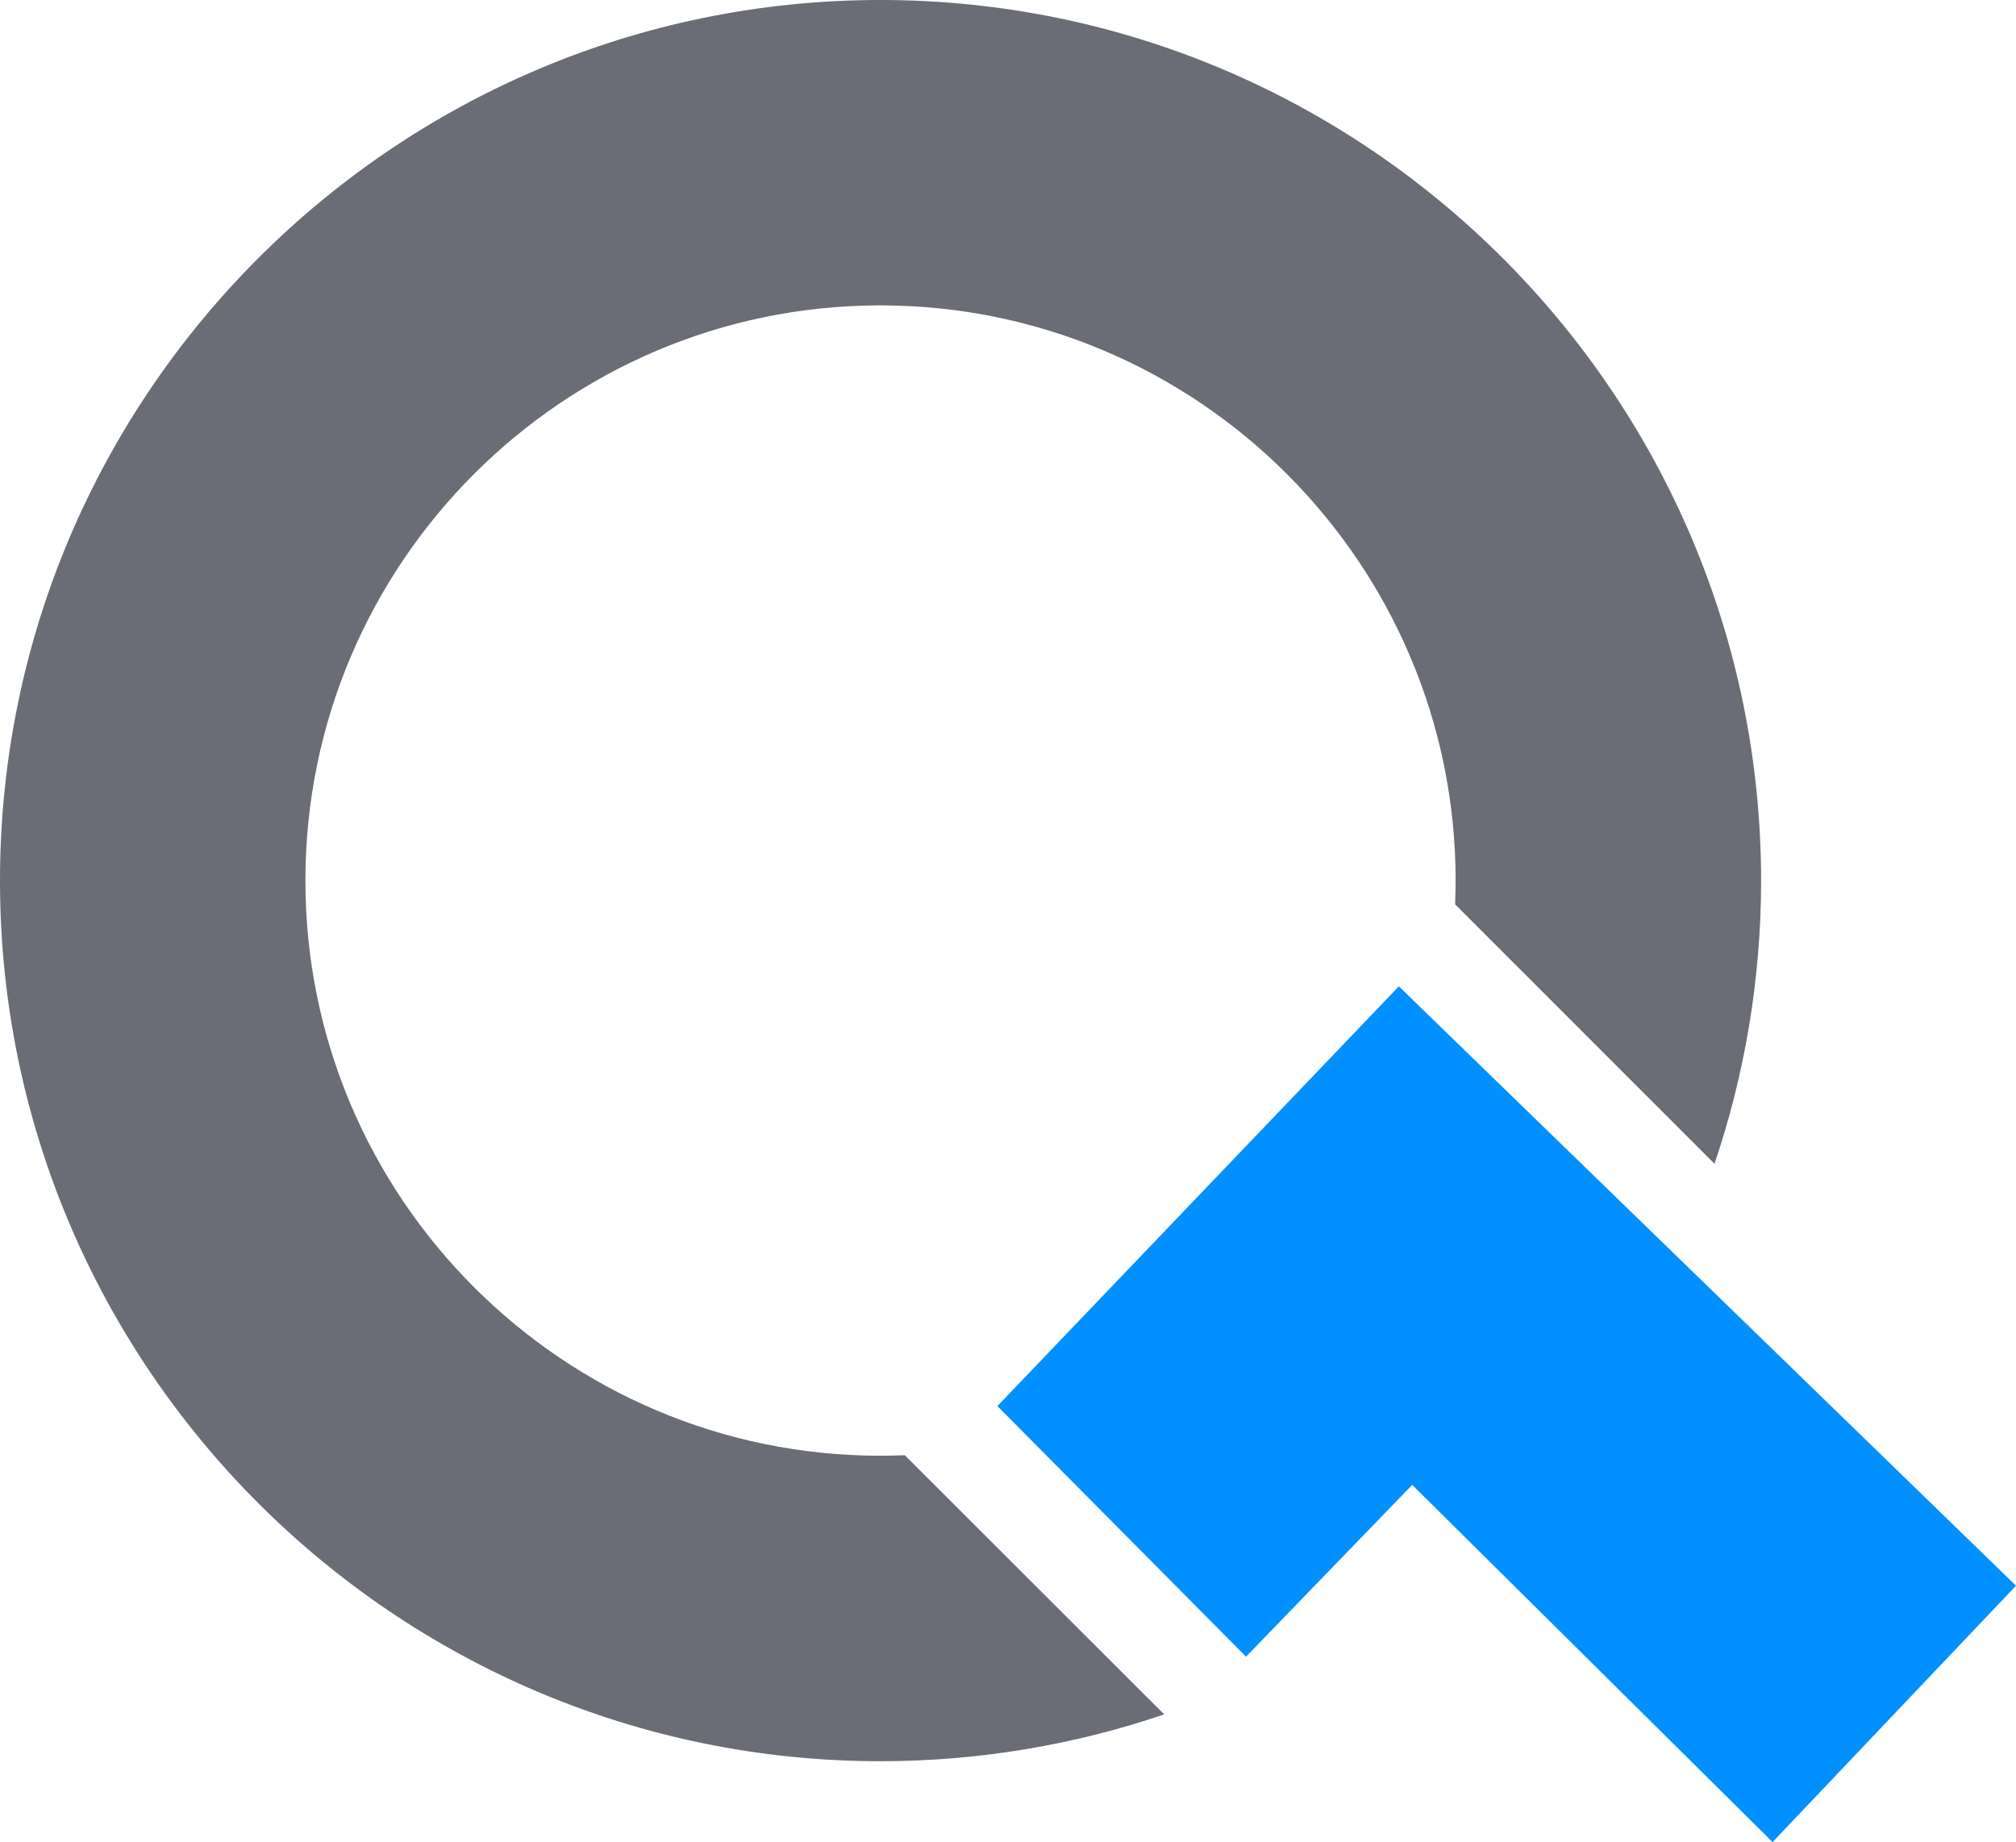 <?xml version="1.0" encoding="UTF-8"?>
<svg id="Layer_2" data-name="Layer 2" xmlns="http://www.w3.org/2000/svg" viewBox="0 0 396.93 362.65">
  <defs>
    <style>
      .cls-1 {
        fill: #0190ff;
      }

      .cls-1, .cls-2 {
        stroke-width: 0px;
      }

      .cls-2 {
        fill: #6a6c76;
      }
    </style>
  </defs>
  <g id="Layer_1-2" data-name="Layer 1">
    <g>
      <path class="cls-2" d="M173.34,0C77.78,0,0,77.78,0,173.39s77.78,173.34,173.34,173.34c19.54,0,38.34-3.26,55.88-9.22l-51.07-51.02c-1.6.05-3.21.1-4.81.1-62.44,0-113.21-50.76-113.21-113.21s50.76-113.26,113.21-113.26,113.26,50.81,113.26,113.26c0,1.55-.05,3.11-.1,4.66l51.07,51.07c5.91-17.49,9.17-36.23,9.17-55.73C346.73,77.78,268.96,0,173.34,0"/>
      <polygon class="cls-1" points="396.93 312.18 349 362.65 278.05 292.33 245.33 326.15 196.37 276.81 196.57 276.61 275.42 194.18 396.93 312.18"/>
    </g>
  </g>
</svg>